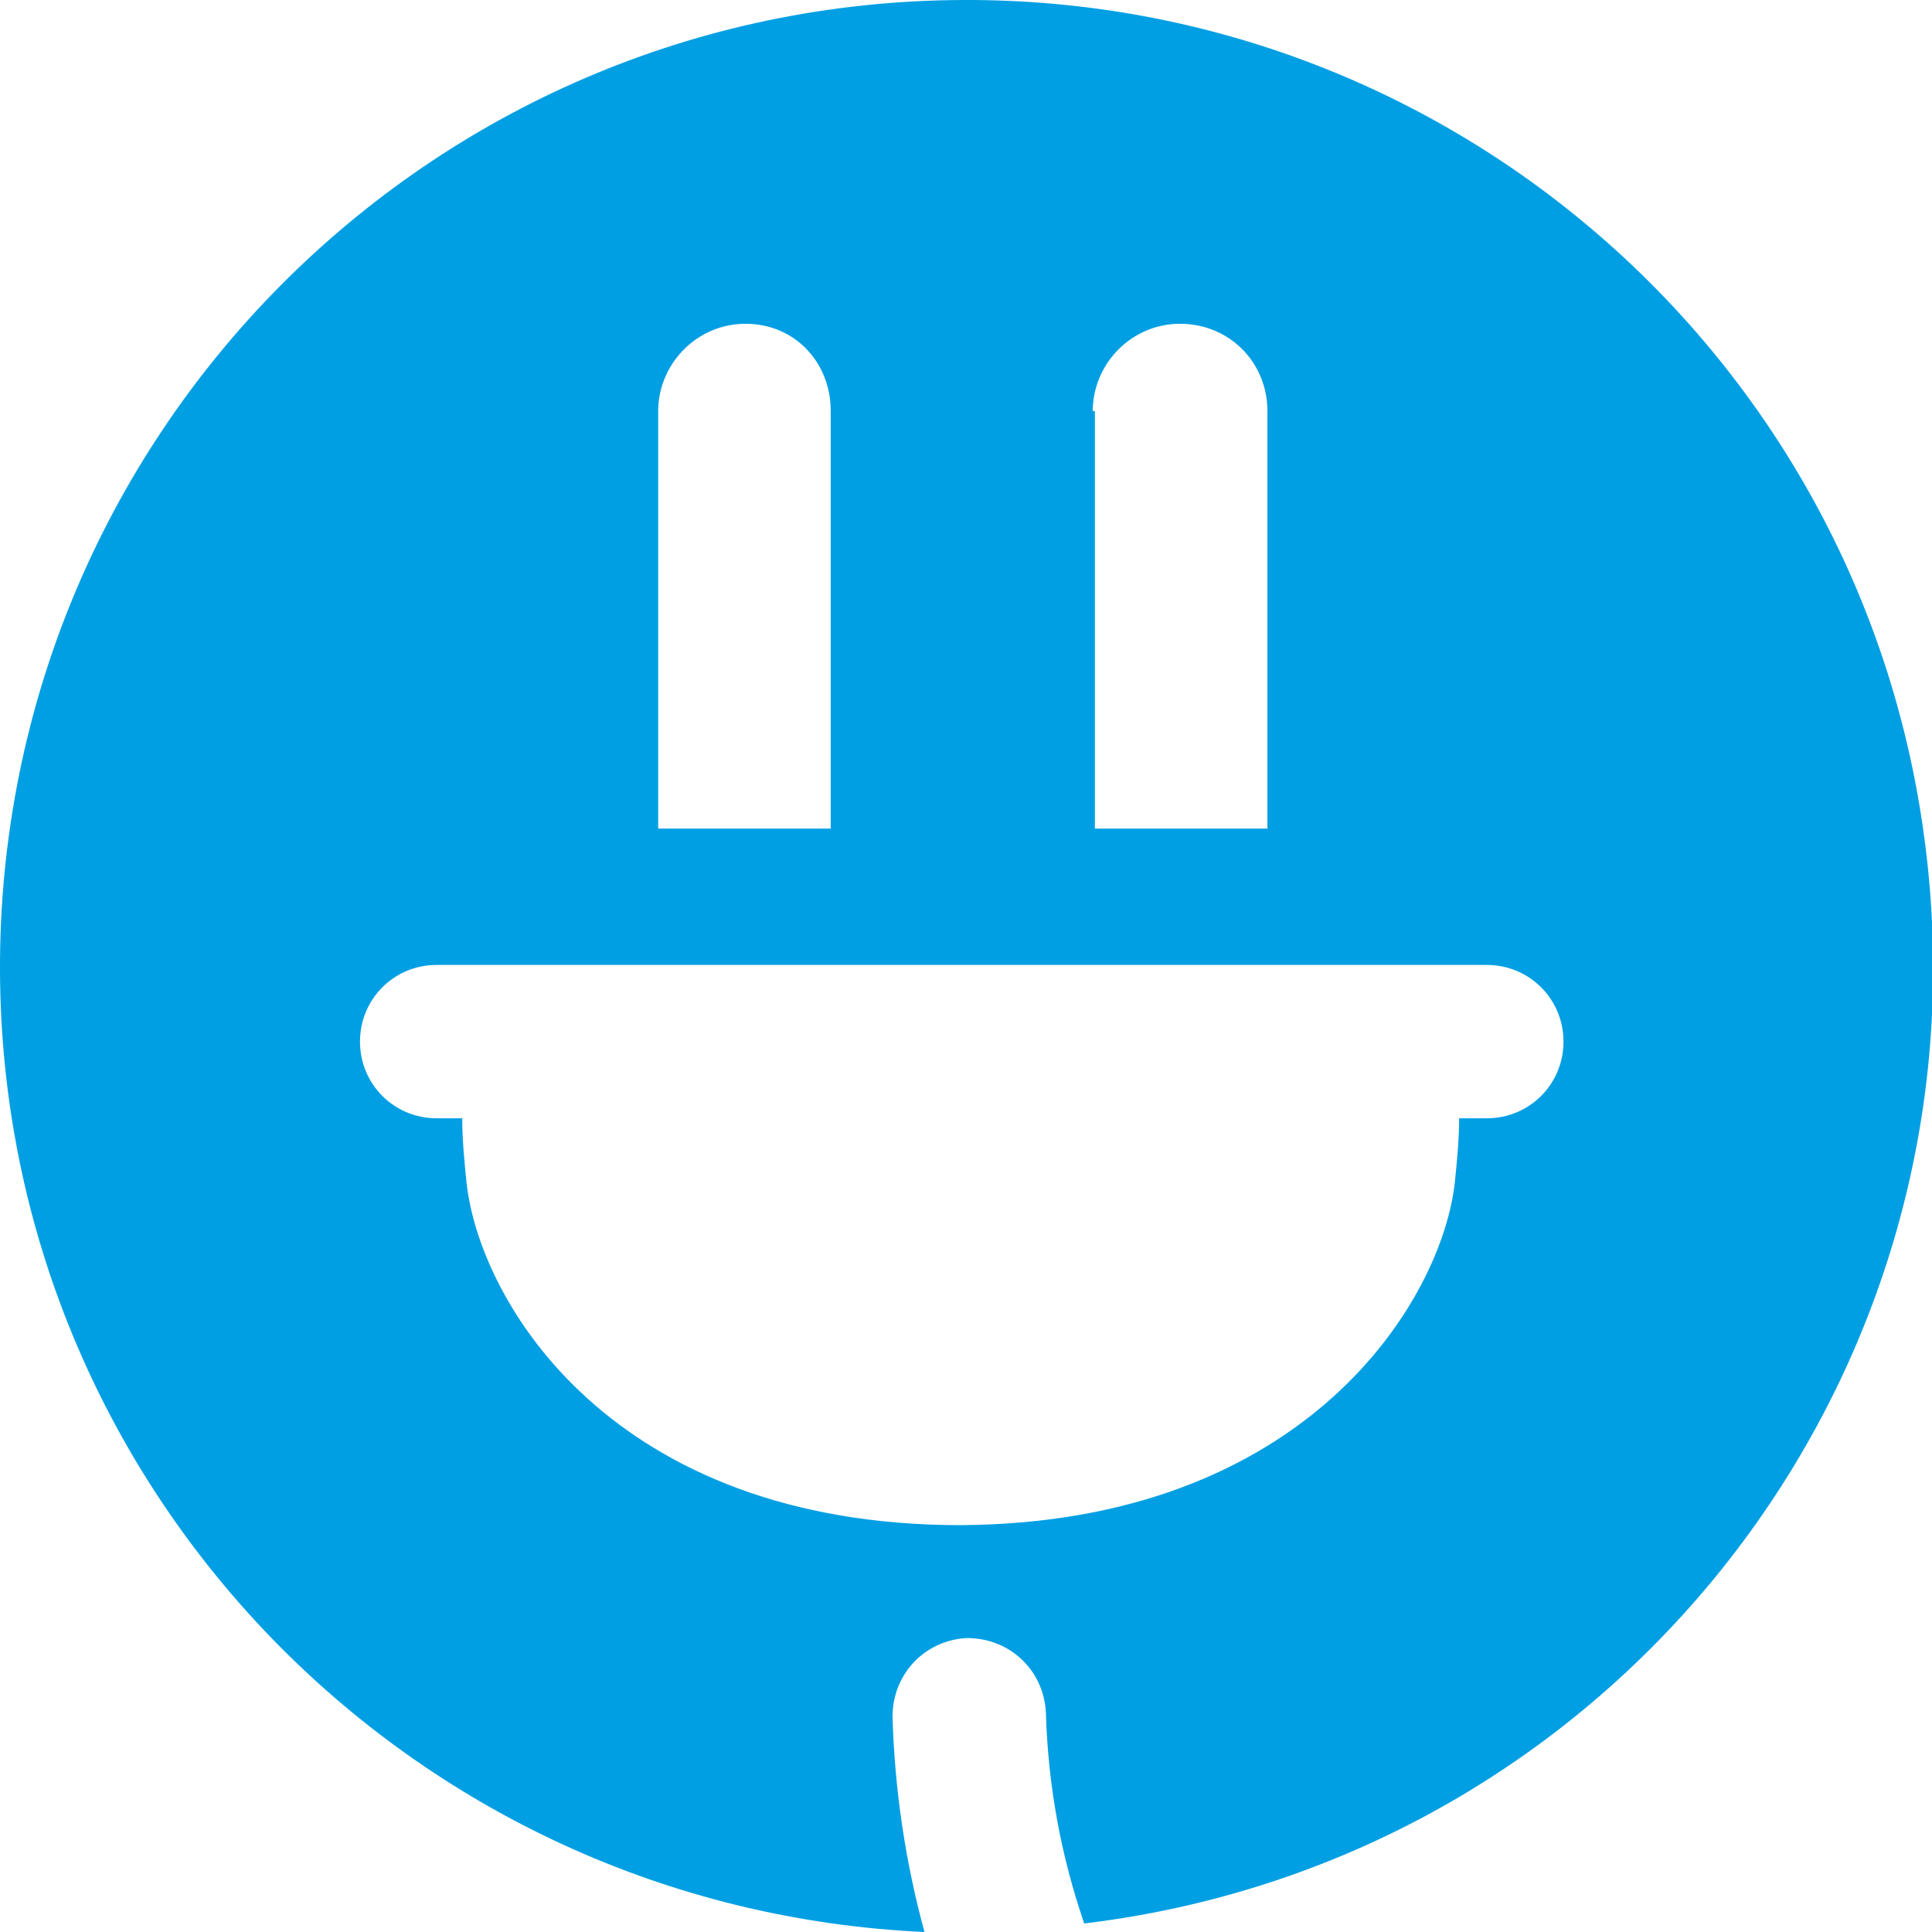 <?xml version="1.0" encoding="UTF-8"?> <!-- Generator: Adobe Illustrator 24.2.3, SVG Export Plug-In . SVG Version: 6.00 Build 0) --> <svg xmlns="http://www.w3.org/2000/svg" xmlns:xlink="http://www.w3.org/1999/xlink" version="1.1" id="Ebene_1" x="0px" y="0px" viewBox="0 0 90.7 90.7" style="enable-background:new 0 0 90.7 90.7;" xml:space="preserve"> <style type="text/css"> .st0{fill:#009FE3;} </style> <path class="st0" d="M45.2,0C20.1,0.1-0.1,20.5,0,45.6c0.1,24.2,19.2,44,43.4,45.1c-0.9-3.3-1.4-6.7-1.5-10.1c0-2,1.5-3.6,3.5-3.7 c2,0,3.6,1.5,3.7,3.5c0.1,3.4,0.7,6.7,1.8,9.9c24.9-3,42.6-25.6,39.5-50.5C87.6,17,68.2-0.1,45.2,0z M51.3,19.3 c0-2.2,1.8-4.1,4.1-4.1s4.1,1.8,4.1,4.1v19.6h-8.1V19.3z M30.9,19.3c0-2.2,1.8-4.1,4.1-4.1S39,17,39,19.3v19.6h-8.1V19.3z M69.8,52.5h-1.3c0,1-0.1,2-0.2,3c-0.6,5.5-6.9,16-23.2,16.1l0,0c-16.4,0-22.6-10.5-23.2-16.1c-0.1-1-0.2-2-0.2-3h-1.2 c-2,0-3.6-1.6-3.6-3.6c0-2,1.6-3.6,3.6-3.6h49.3c2,0,3.6,1.6,3.6,3.6C73.4,50.9,71.8,52.5,69.8,52.5L69.8,52.5z"></path> </svg> 